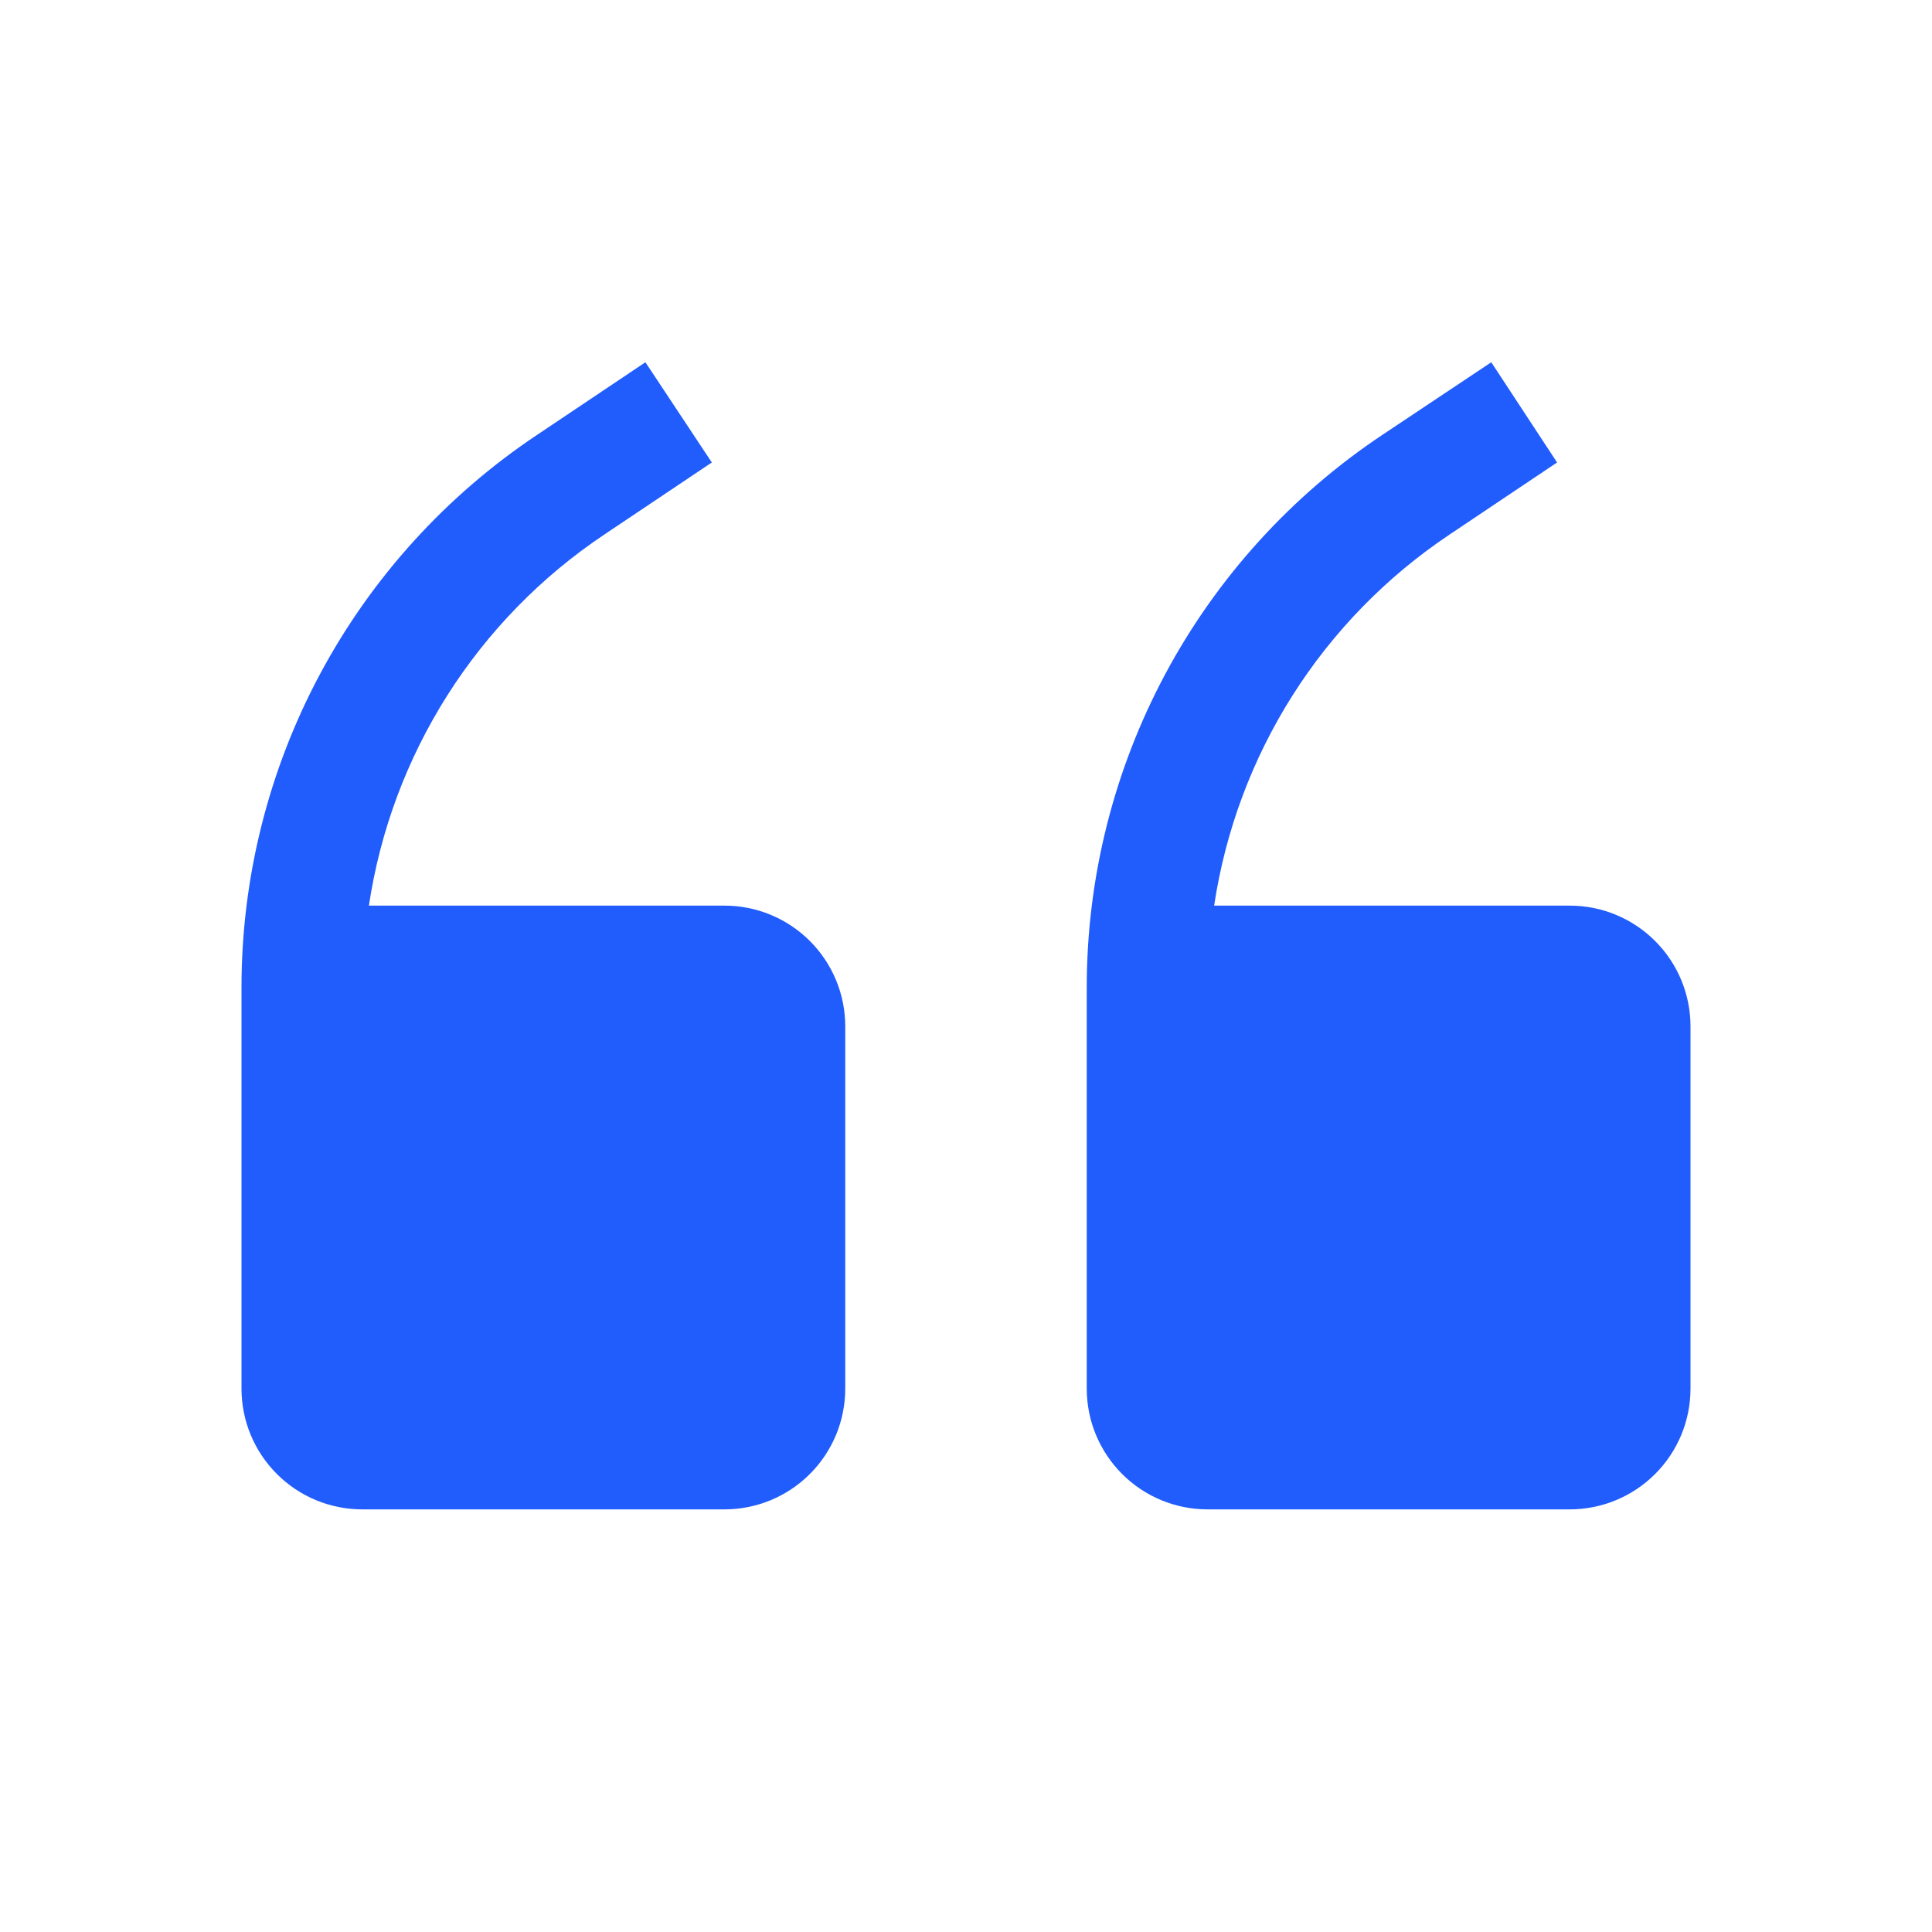 <svg width="48" height="48" viewBox="0 0 48 48" fill="none" xmlns="http://www.w3.org/2000/svg">
<path d="M18 22.5H9.165C9.444 20.643 10.107 18.866 11.111 17.28C12.116 15.694 13.441 14.335 15 13.29L17.685 11.49L16.035 9L13.35 10.8C11.09 12.306 9.237 14.347 7.954 16.741C6.672 19.135 6.001 21.809 6 24.525V34.5C6 35.296 6.316 36.059 6.879 36.621C7.441 37.184 8.204 37.5 9 37.5H18C18.796 37.5 19.559 37.184 20.121 36.621C20.684 36.059 21 35.296 21 34.5V25.5C21 24.704 20.684 23.941 20.121 23.379C19.559 22.816 18.796 22.5 18 22.5ZM39 22.5H30.165C30.444 20.643 31.107 18.866 32.111 17.28C33.116 15.694 34.441 14.335 36 13.29L38.685 11.49L37.05 9L34.35 10.8C32.09 12.306 30.237 14.347 28.954 16.741C27.672 19.135 27.001 21.809 27 24.525V34.5C27 35.296 27.316 36.059 27.879 36.621C28.441 37.184 29.204 37.5 30 37.5H39C39.796 37.5 40.559 37.184 41.121 36.621C41.684 36.059 42 35.296 42 34.5V25.5C42 24.704 41.684 23.941 41.121 23.379C40.559 22.816 39.796 22.5 39 22.5Z" fill="#215CFD"/>
</svg>

